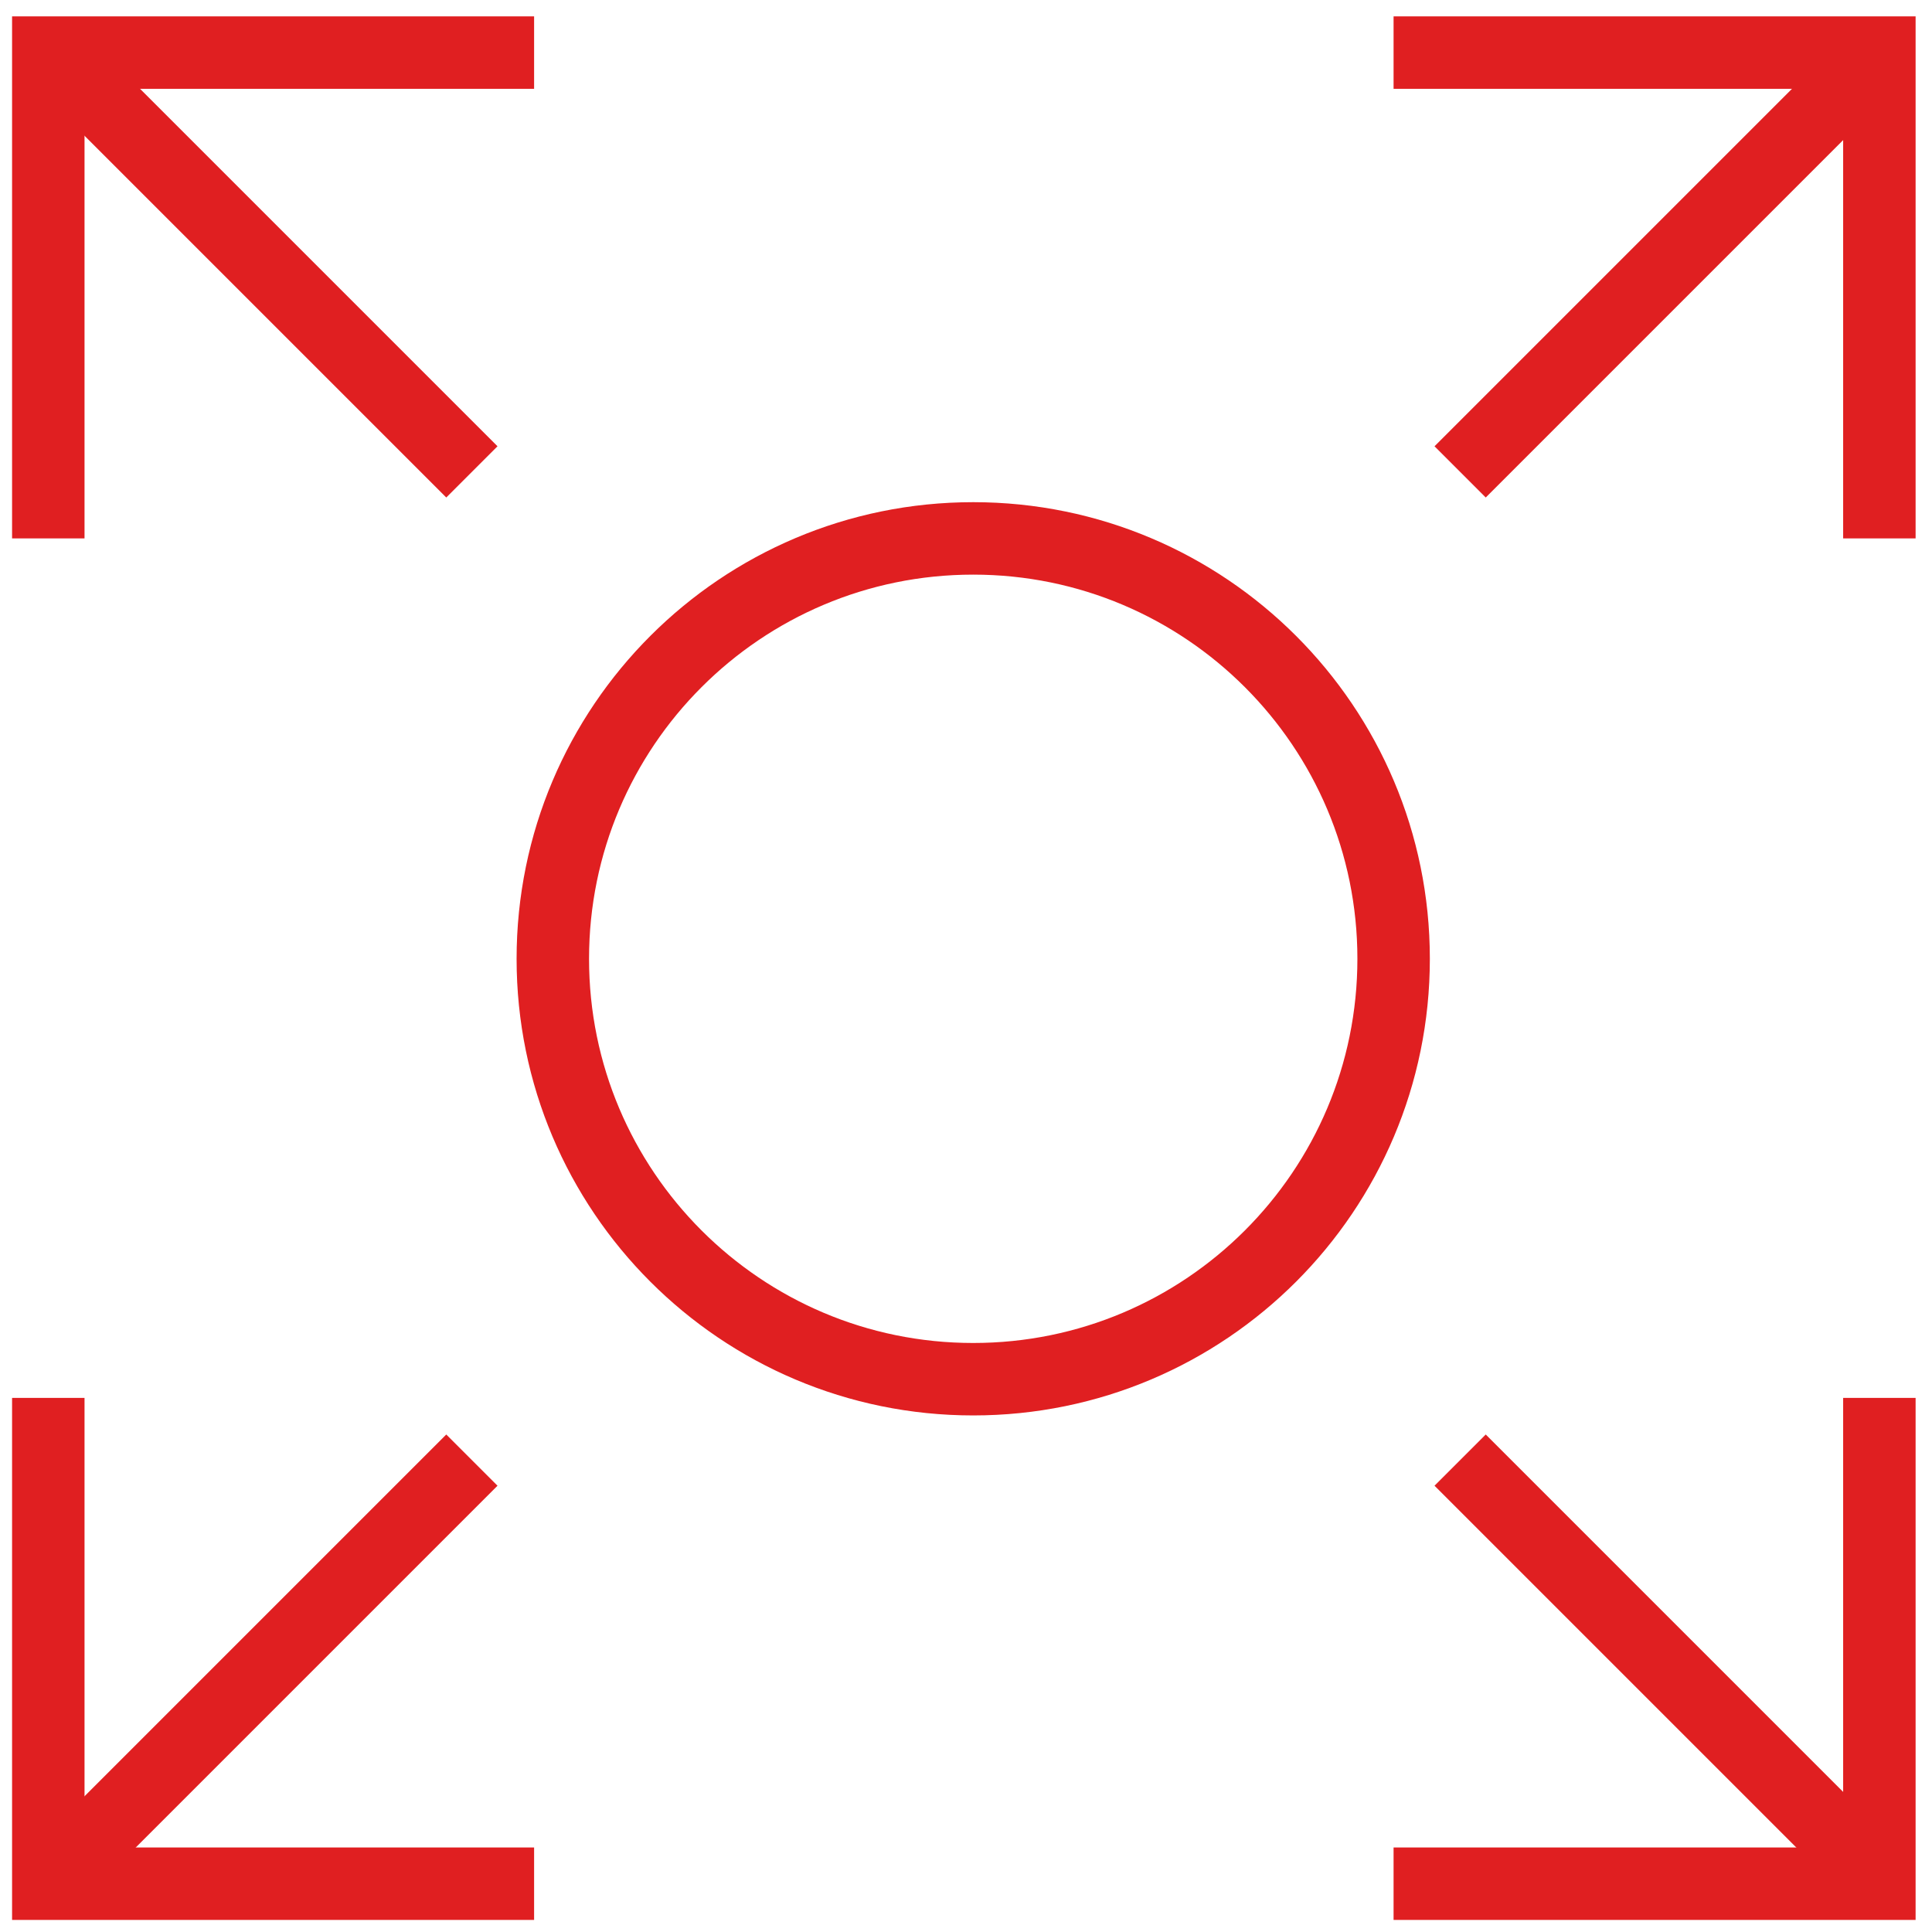 <?xml version="1.0" encoding="UTF-8"?>
<svg xmlns="http://www.w3.org/2000/svg" width="80" height="80" viewBox="0 0 80 80" fill="none">
  <g clip-path="url(#clip0_2873_2885)">
    <path d="M77.821 22.294V2.178H57.705" stroke="#E01F21" stroke-width="3" stroke-miterlimit="10"></path>
    <path d="M60.461 19.54L78.001 2" stroke="#E01F21" stroke-width="3" stroke-miterlimit="10"></path>
    <path d="M2 22.294V2.178H22.116" stroke="#E01F21" stroke-width="3" stroke-miterlimit="10"></path>
    <path d="M19.54 19.54L2 2" stroke="#E01F21" stroke-width="3" stroke-miterlimit="10"></path>
    <path d="M77.821 57.884V78H57.705" stroke="#E01F21" stroke-width="3" stroke-miterlimit="10"></path>
    <path d="M60.461 60.46L78.001 78" stroke="#E01F21" stroke-width="3" stroke-miterlimit="10"></path>
    <path d="M2 57.884V78H22.116" stroke="#E01F21" stroke-width="3" stroke-miterlimit="10"></path>
    <path d="M19.54 60.46L2 78" stroke="#E01F21" stroke-width="3" stroke-miterlimit="10"></path>
    <path d="M40.299 57.11C49.913 57.11 57.707 49.316 57.707 39.702C57.707 30.088 49.913 22.294 40.299 22.294C30.684 22.294 22.891 30.088 22.891 39.702C22.891 49.316 30.684 57.11 40.299 57.11Z" stroke="#E01F21" stroke-width="3" stroke-miterlimit="10"></path>
  </g>
  <defs>
    <clipPath id="clip0_2873_2885">
      <rect width="80" height="80" fill="white"></rect>
    </clipPath>
  </defs>
</svg>
